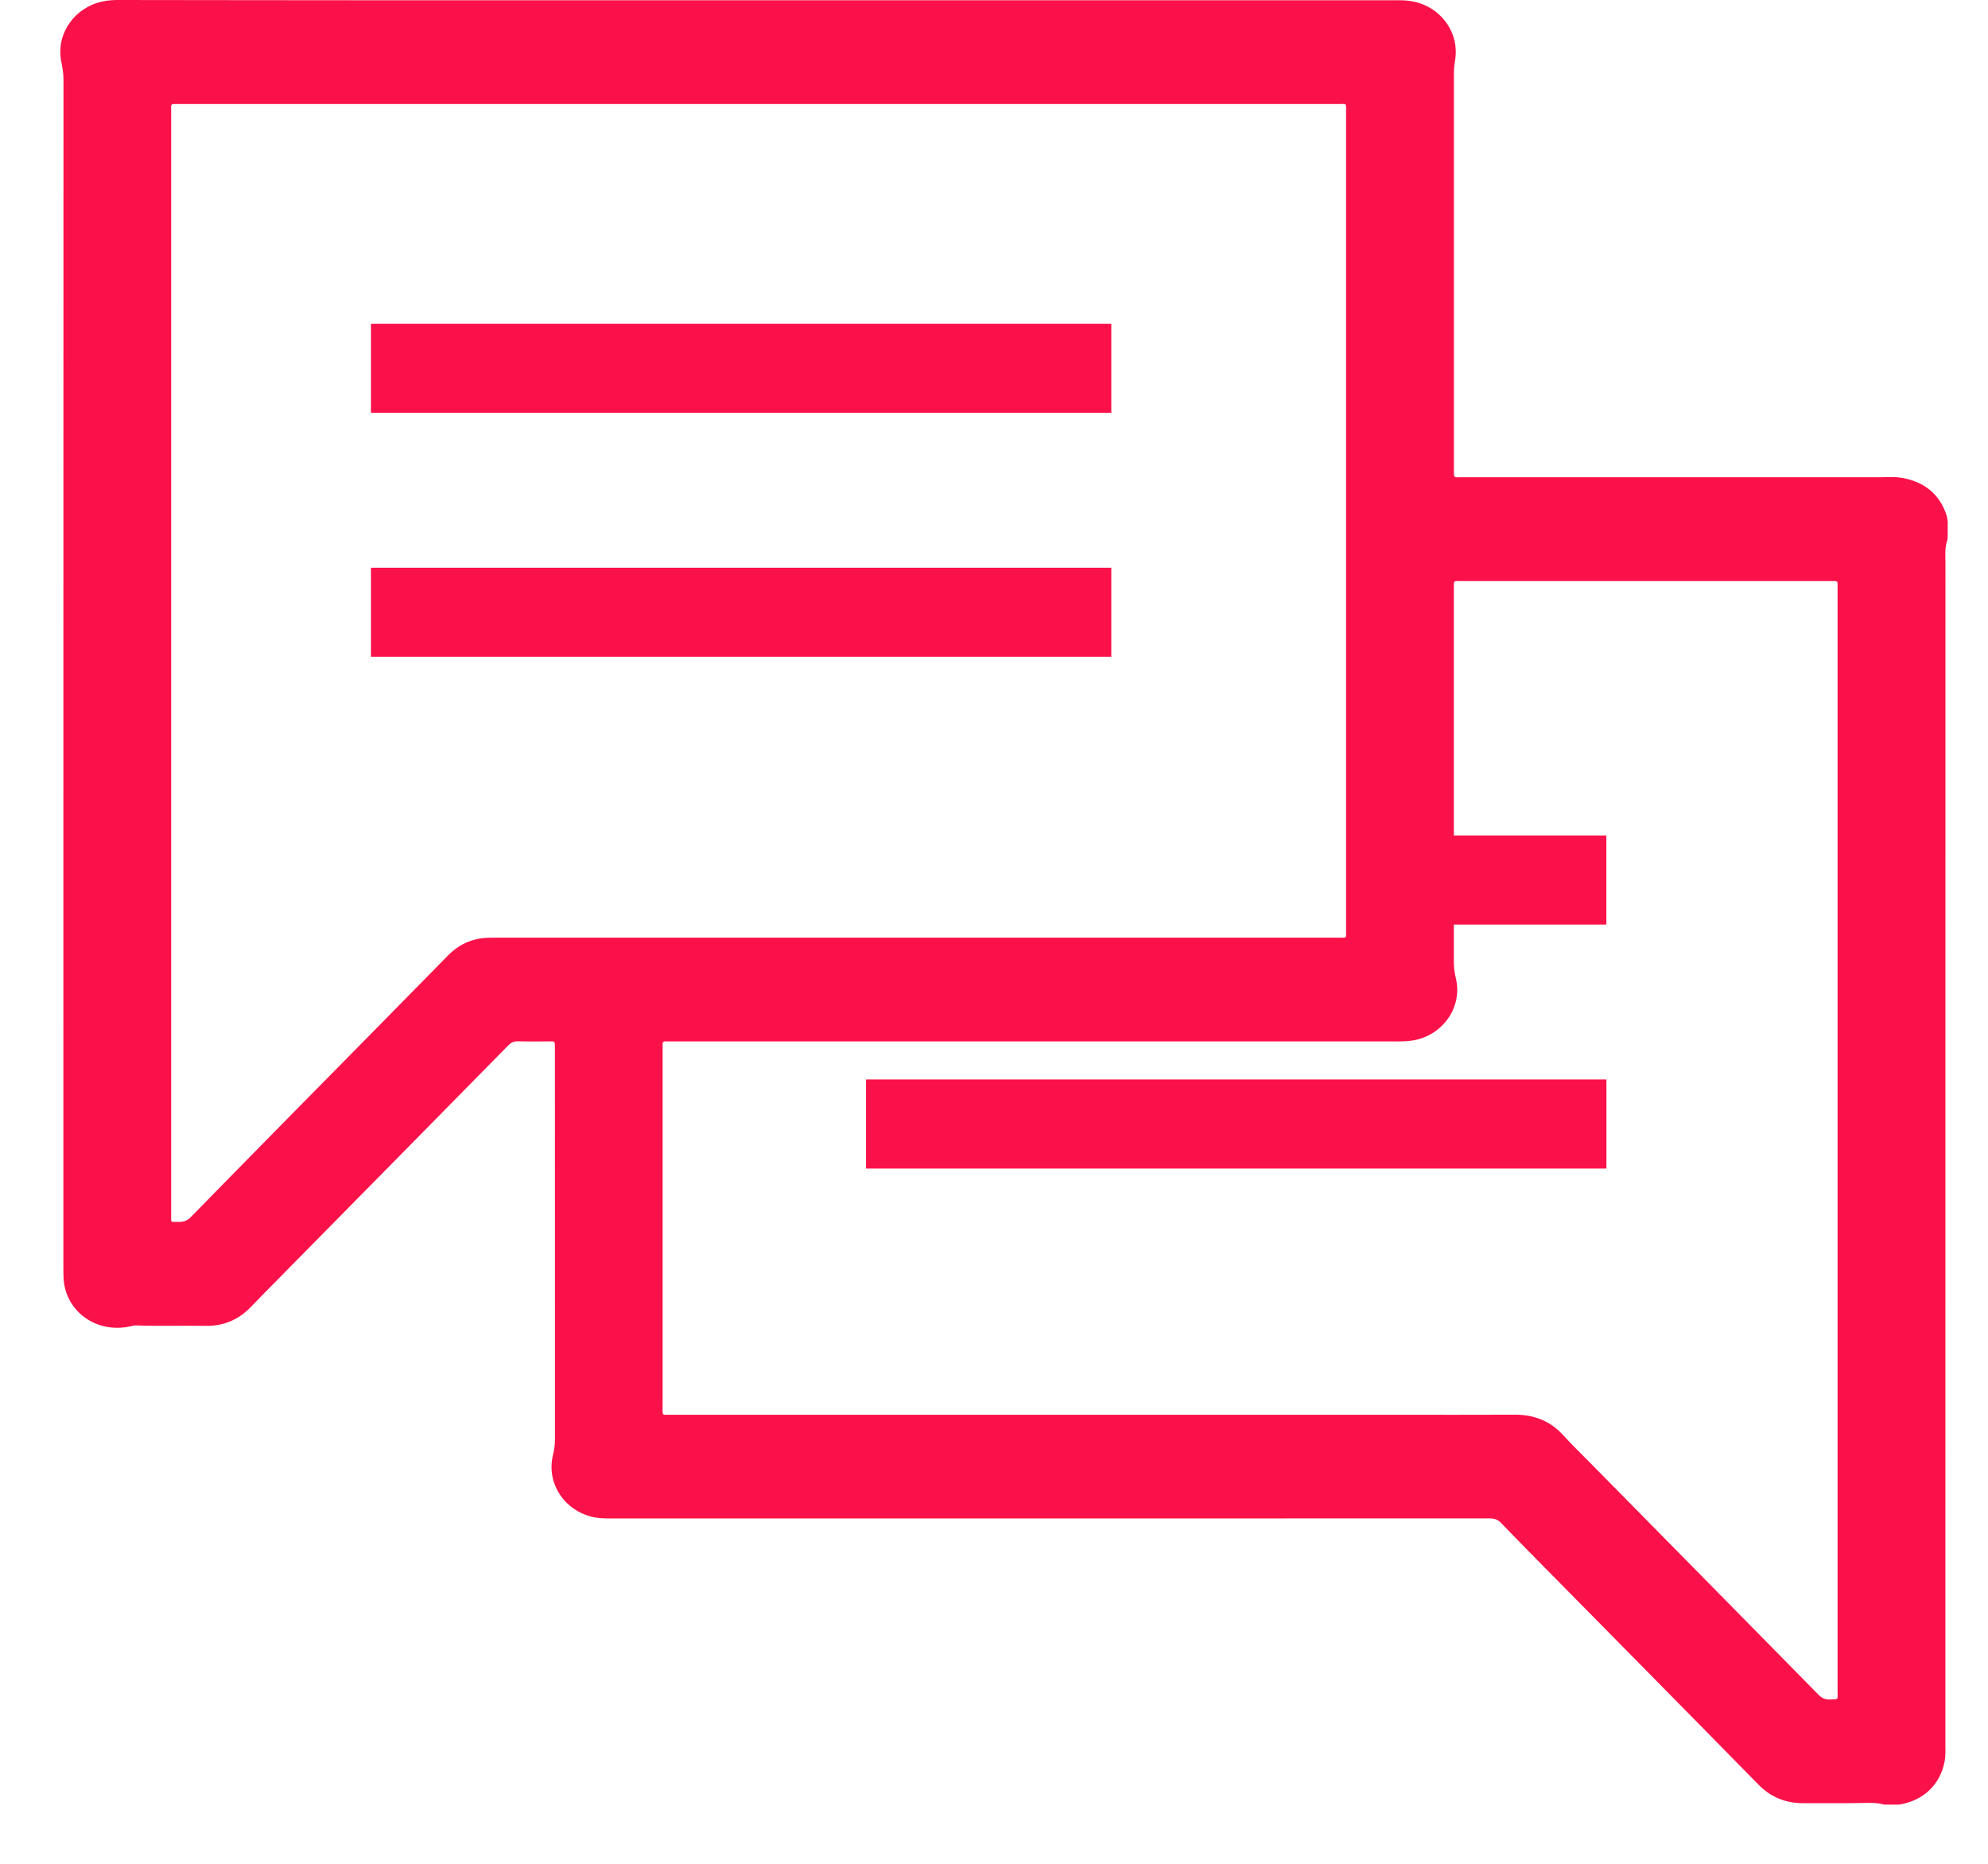 <svg width="32" height="30" viewBox="0 0 32 30" fill="none" xmlns="http://www.w3.org/2000/svg">
<path d="M17.888 5.211H5.971V6.645H17.888V5.211Z" fill="#FB1149"/>
<path d="M17.888 9.138H5.971V10.571H17.888V9.138Z" fill="#FB1149"/>
<path d="M25.857 13.448H21.872V14.882H25.857V13.448Z" fill="#FB1149"/>
<path d="M25.858 17.375H13.94V18.809H25.858V17.375Z" fill="#FB1149"/>
<path d="M31.329 8.282C31.217 7.956 30.983 7.763 30.635 7.695C30.5 7.669 30.362 7.682 30.226 7.682C27.989 7.682 25.753 7.682 23.516 7.682C23.405 7.682 23.403 7.701 23.403 7.577C23.403 5.447 23.403 3.317 23.403 1.186C23.403 1.118 23.408 1.049 23.42 0.981C23.501 0.53 23.194 0.104 22.727 0.02C22.624 0.001 22.52 0.004 22.416 0.004C16.888 0.004 11.36 0.004 5.833 0.004C4.519 0.004 3.206 0.001 1.893 0C1.812 0 1.733 0.006 1.653 0.023C1.201 0.118 0.904 0.538 0.984 0.977C1.002 1.076 1.022 1.172 1.022 1.274C1.02 7.634 1.02 13.993 1.02 20.353C1.02 20.419 1.02 20.485 1.022 20.551C1.037 21.101 1.549 21.476 2.107 21.347C2.135 21.34 2.165 21.333 2.195 21.334C2.567 21.348 2.939 21.335 3.311 21.341C3.604 21.346 3.843 21.24 4.04 21.035C4.167 20.902 4.297 20.772 4.426 20.64C5.151 19.904 5.877 19.168 6.603 18.431C7.129 17.897 7.656 17.362 8.182 16.826C8.226 16.781 8.269 16.759 8.336 16.761C8.493 16.766 8.651 16.762 8.809 16.763C8.94 16.764 8.932 16.741 8.932 16.883C8.932 18.976 8.932 21.069 8.933 23.162C8.933 23.248 8.923 23.332 8.902 23.417C8.789 23.868 9.08 24.316 9.55 24.42C9.659 24.444 9.769 24.441 9.879 24.441C14.579 24.442 19.278 24.442 23.978 24.44C24.055 24.44 24.111 24.46 24.164 24.516C24.415 24.777 24.67 25.034 24.924 25.292C25.328 25.702 25.732 26.111 26.136 26.521C26.859 27.255 27.584 27.989 28.305 28.725C28.5 28.924 28.736 29.024 29.02 29.024C29.339 29.023 29.657 29.028 29.976 29.021C30.096 29.018 30.213 29.015 30.328 29.047C30.407 29.047 30.485 29.048 30.563 29.048C30.955 28.988 31.231 28.729 31.301 28.353C31.321 28.25 31.314 28.147 31.314 28.044C31.315 21.717 31.315 15.389 31.315 9.061C31.315 8.939 31.302 8.815 31.345 8.695C31.352 8.674 31.349 8.649 31.351 8.626C31.351 8.563 31.351 8.498 31.351 8.435C31.351 8.423 31.351 8.412 31.352 8.4C31.347 8.36 31.342 8.321 31.329 8.282ZM8.001 15.093C7.912 15.093 7.823 15.091 7.734 15.105C7.528 15.137 7.359 15.23 7.217 15.374C6.826 15.771 6.435 16.17 6.044 16.567C5.05 17.576 4.055 18.584 3.065 19.597C2.975 19.688 2.88 19.666 2.78 19.668C2.762 19.669 2.756 19.654 2.755 19.639C2.755 19.616 2.755 19.593 2.755 19.57C2.755 13.637 2.755 7.705 2.755 1.773C2.755 1.758 2.756 1.744 2.755 1.73C2.751 1.69 2.765 1.67 2.81 1.674C2.833 1.676 2.857 1.674 2.881 1.674C5.993 1.674 9.106 1.674 12.218 1.674C15.324 1.674 18.43 1.674 21.537 1.674C21.686 1.674 21.667 1.653 21.667 1.803C21.668 6.19 21.668 10.577 21.667 14.964C21.667 15.114 21.686 15.093 21.537 15.093C17.024 15.093 12.512 15.093 8.001 15.093ZM29.457 27.355C29.379 27.359 29.325 27.333 29.271 27.278C28.051 26.037 26.83 24.798 25.608 23.558C25.459 23.406 25.305 23.258 25.162 23.101C24.953 22.871 24.694 22.77 24.38 22.771C23.746 22.774 23.111 22.772 22.477 22.772C18.585 22.772 14.692 22.772 10.8 22.772C10.646 22.772 10.666 22.791 10.666 22.646C10.666 20.725 10.666 18.804 10.666 16.883C10.666 16.745 10.652 16.763 10.788 16.763C14.687 16.762 18.585 16.762 22.483 16.763C22.599 16.763 22.715 16.76 22.828 16.729C23.275 16.606 23.541 16.171 23.432 15.735C23.411 15.651 23.402 15.567 23.402 15.48C23.402 13.476 23.402 11.472 23.402 9.468C23.402 9.338 23.394 9.353 23.522 9.353C25.503 9.352 27.483 9.352 29.463 9.353C29.593 9.353 29.579 9.341 29.579 9.462C29.58 12.427 29.579 15.391 29.579 18.356C29.579 21.315 29.579 24.274 29.579 27.232C29.579 27.36 29.602 27.35 29.457 27.355Z" fill="#FB1149"/>
</svg>
